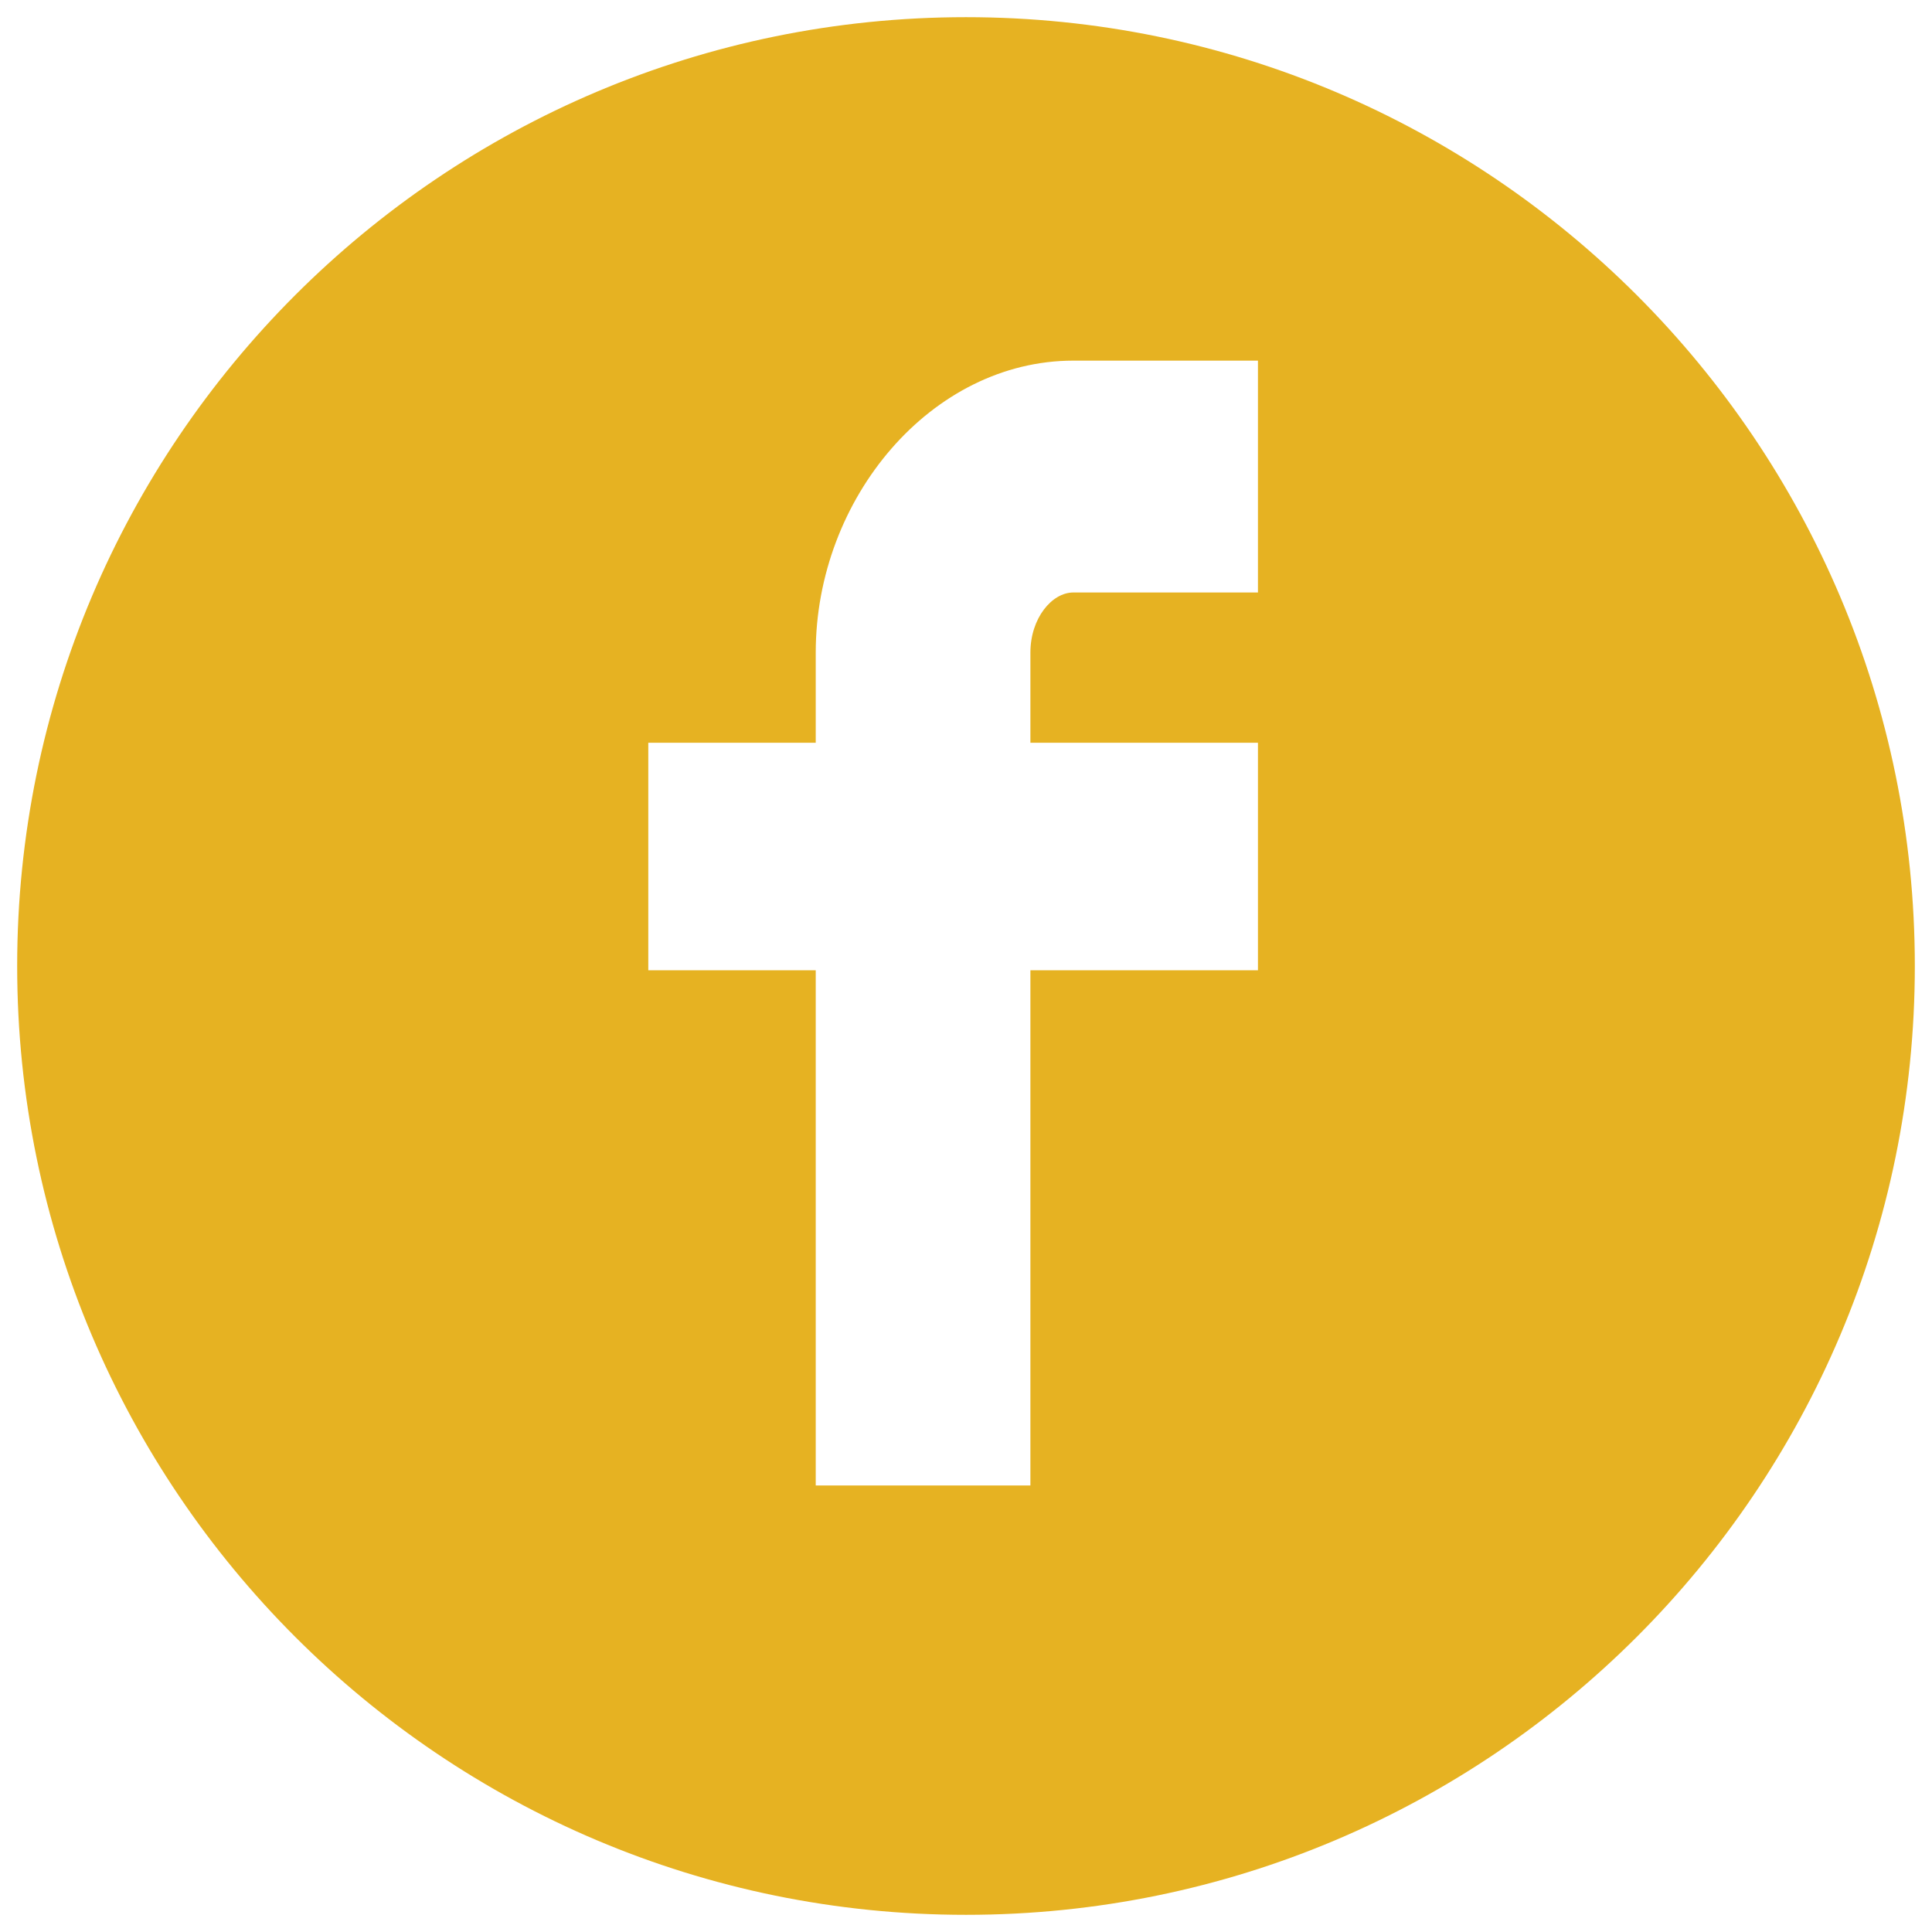 <?xml version="1.0" encoding="utf-8"?>
<!-- Generator: Adobe Illustrator 28.1.0, SVG Export Plug-In . SVG Version: 6.00 Build 0)  -->
<svg version="1.1" id="Layer_1" xmlns="http://www.w3.org/2000/svg" xmlns:xlink="http://www.w3.org/1999/xlink" x="0px" y="0px"
	 viewBox="0 0 45 45" style="enable-background:new 0 0 45 45;" xml:space="preserve">
<style type="text/css">
	.st0{fill:#E6B222;}
</style>
<g>
	<path class="st0" d="M22.5,0.4c-12.2,0-22.1,9.9-22.1,22.1s9.9,22.1,22.1,22.1c12.2,0,22.1-9.9,22.1-22.1S34.7,0.4,22.5,0.4z
		 M29.3,13.8H25c-0.5,0-1,0.6-1,1.4v2.1h5.3v5.3H24v12h-5v-12h-3.9v-5.3H19v-2.1c0-3.6,2.7-6.8,6-6.8h4.3V13.8z"/>
</g>
</svg>
